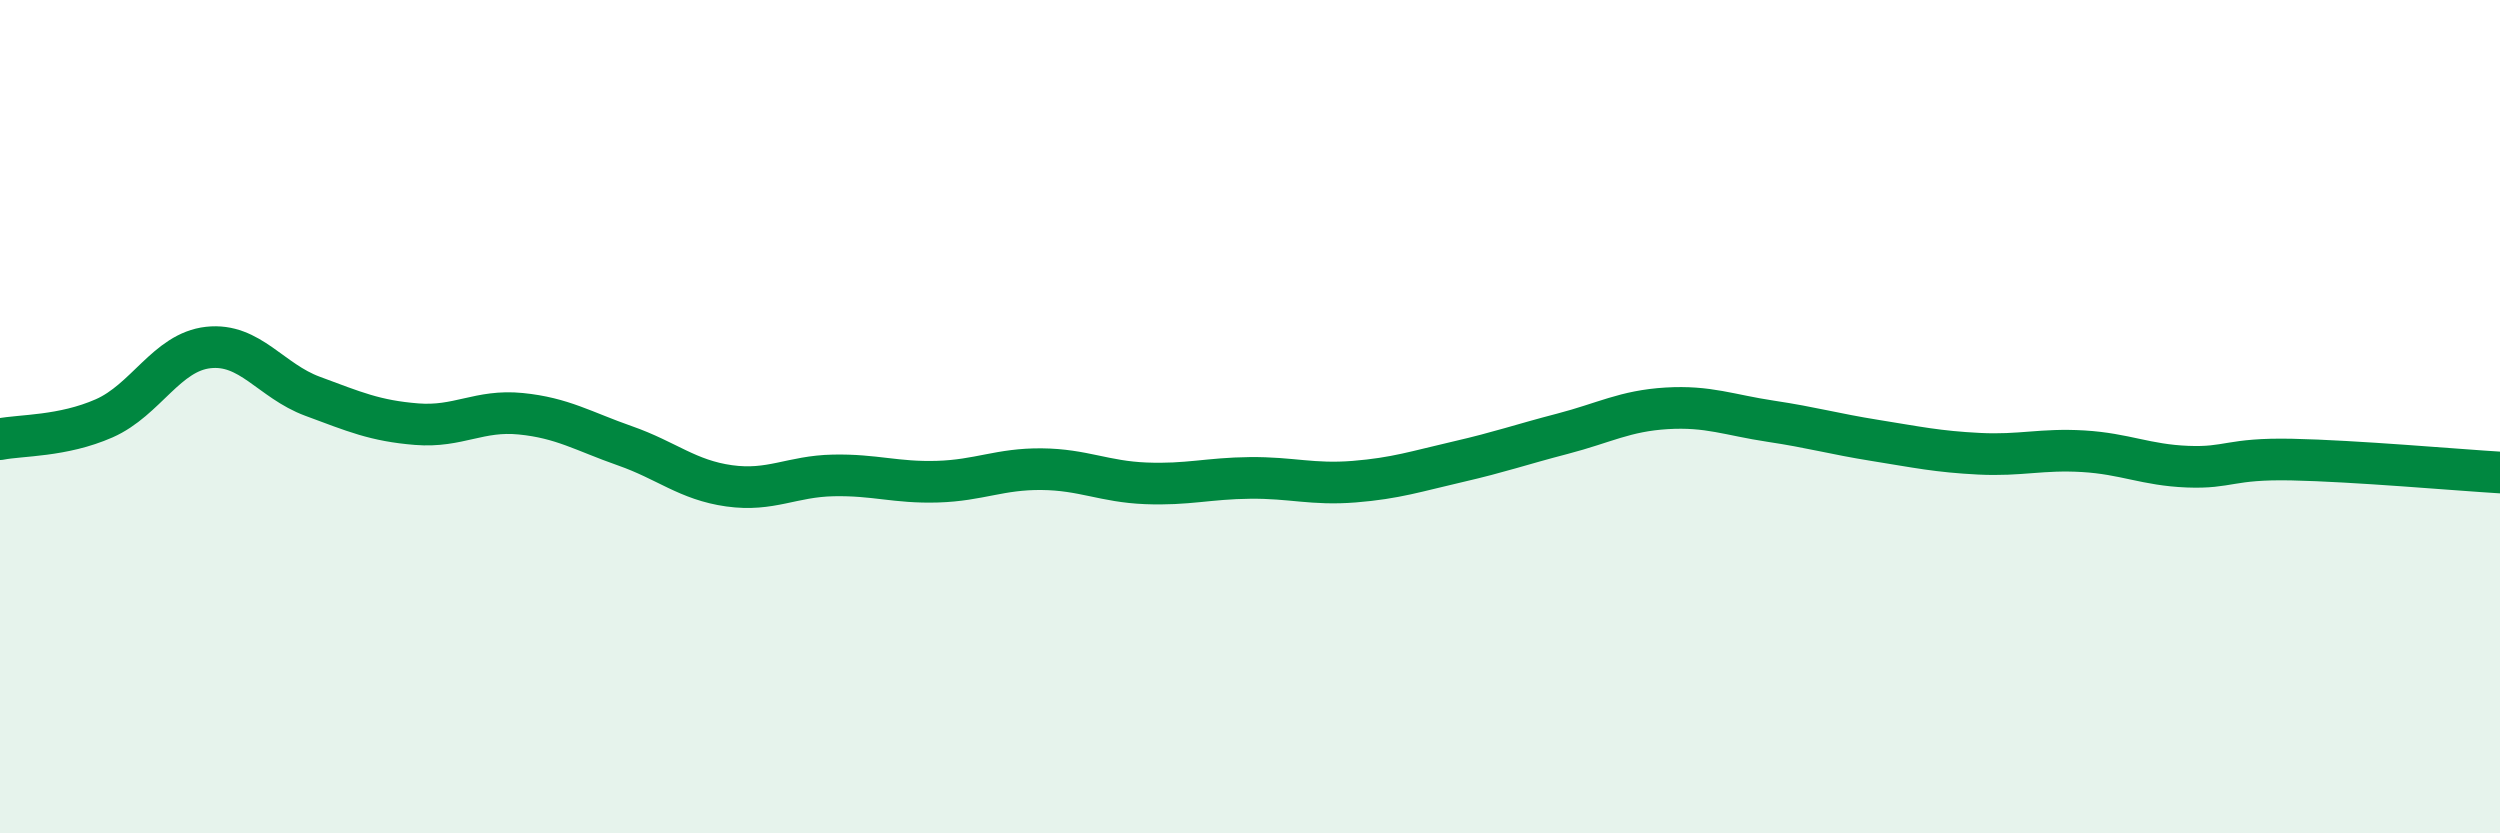 
    <svg width="60" height="20" viewBox="0 0 60 20" xmlns="http://www.w3.org/2000/svg">
      <path
        d="M 0,10.54 C 0.5,10.44 1.5,10.48 2.5,10.04 C 3.5,9.6 4,8.45 5,8.34 C 6,8.23 6.5,9.14 7.5,9.51 C 8.5,9.88 9,10.1 10,10.18 C 11,10.26 11.5,9.83 12.5,9.93 C 13.5,10.03 14,10.35 15,10.7 C 16,11.05 16.5,11.52 17.5,11.66 C 18.5,11.8 19,11.43 20,11.41 C 21,11.39 21.5,11.59 22.5,11.56 C 23.5,11.53 24,11.25 25,11.26 C 26,11.27 26.5,11.56 27.5,11.6 C 28.5,11.64 29,11.48 30,11.47 C 31,11.46 31.5,11.64 32.5,11.56 C 33.5,11.48 34,11.31 35,11.08 C 36,10.85 36.5,10.67 37.5,10.41 C 38.5,10.15 39,9.86 40,9.8 C 41,9.74 41.5,9.96 42.5,10.11 C 43.5,10.26 44,10.41 45,10.57 C 46,10.73 46.5,10.84 47.5,10.89 C 48.5,10.94 49,10.77 50,10.83 C 51,10.89 51.5,11.16 52.5,11.2 C 53.5,11.24 53.5,11 55,11.03 C 56.5,11.06 59,11.28 60,11.34L60 20L0 20Z"
        fill="#008740"
        opacity="0.1"
        stroke-linecap="round"
        stroke-linejoin="round"
      />
      <path
        d="M 0,10.54 C 0.5,10.44 1.5,10.48 2.5,10.04 C 3.5,9.6 4,8.45 5,8.34 C 6,8.23 6.5,9.14 7.5,9.51 C 8.5,9.88 9,10.1 10,10.18 C 11,10.26 11.5,9.83 12.5,9.93 C 13.5,10.03 14,10.35 15,10.7 C 16,11.05 16.5,11.52 17.5,11.66 C 18.5,11.8 19,11.43 20,11.41 C 21,11.39 21.5,11.59 22.5,11.56 C 23.5,11.53 24,11.25 25,11.26 C 26,11.27 26.5,11.56 27.5,11.6 C 28.5,11.64 29,11.48 30,11.47 C 31,11.46 31.5,11.64 32.5,11.56 C 33.5,11.48 34,11.31 35,11.08 C 36,10.85 36.5,10.67 37.5,10.41 C 38.5,10.15 39,9.86 40,9.8 C 41,9.74 41.5,9.96 42.5,10.11 C 43.5,10.26 44,10.41 45,10.57 C 46,10.73 46.5,10.84 47.5,10.89 C 48.5,10.94 49,10.77 50,10.83 C 51,10.89 51.5,11.16 52.5,11.2 C 53.5,11.24 53.5,11 55,11.03 C 56.5,11.06 59,11.28 60,11.34"
        stroke="#008740"
        stroke-width="1"
        fill="none"
        stroke-linecap="round"
        stroke-linejoin="round"
      />
    </svg>
  